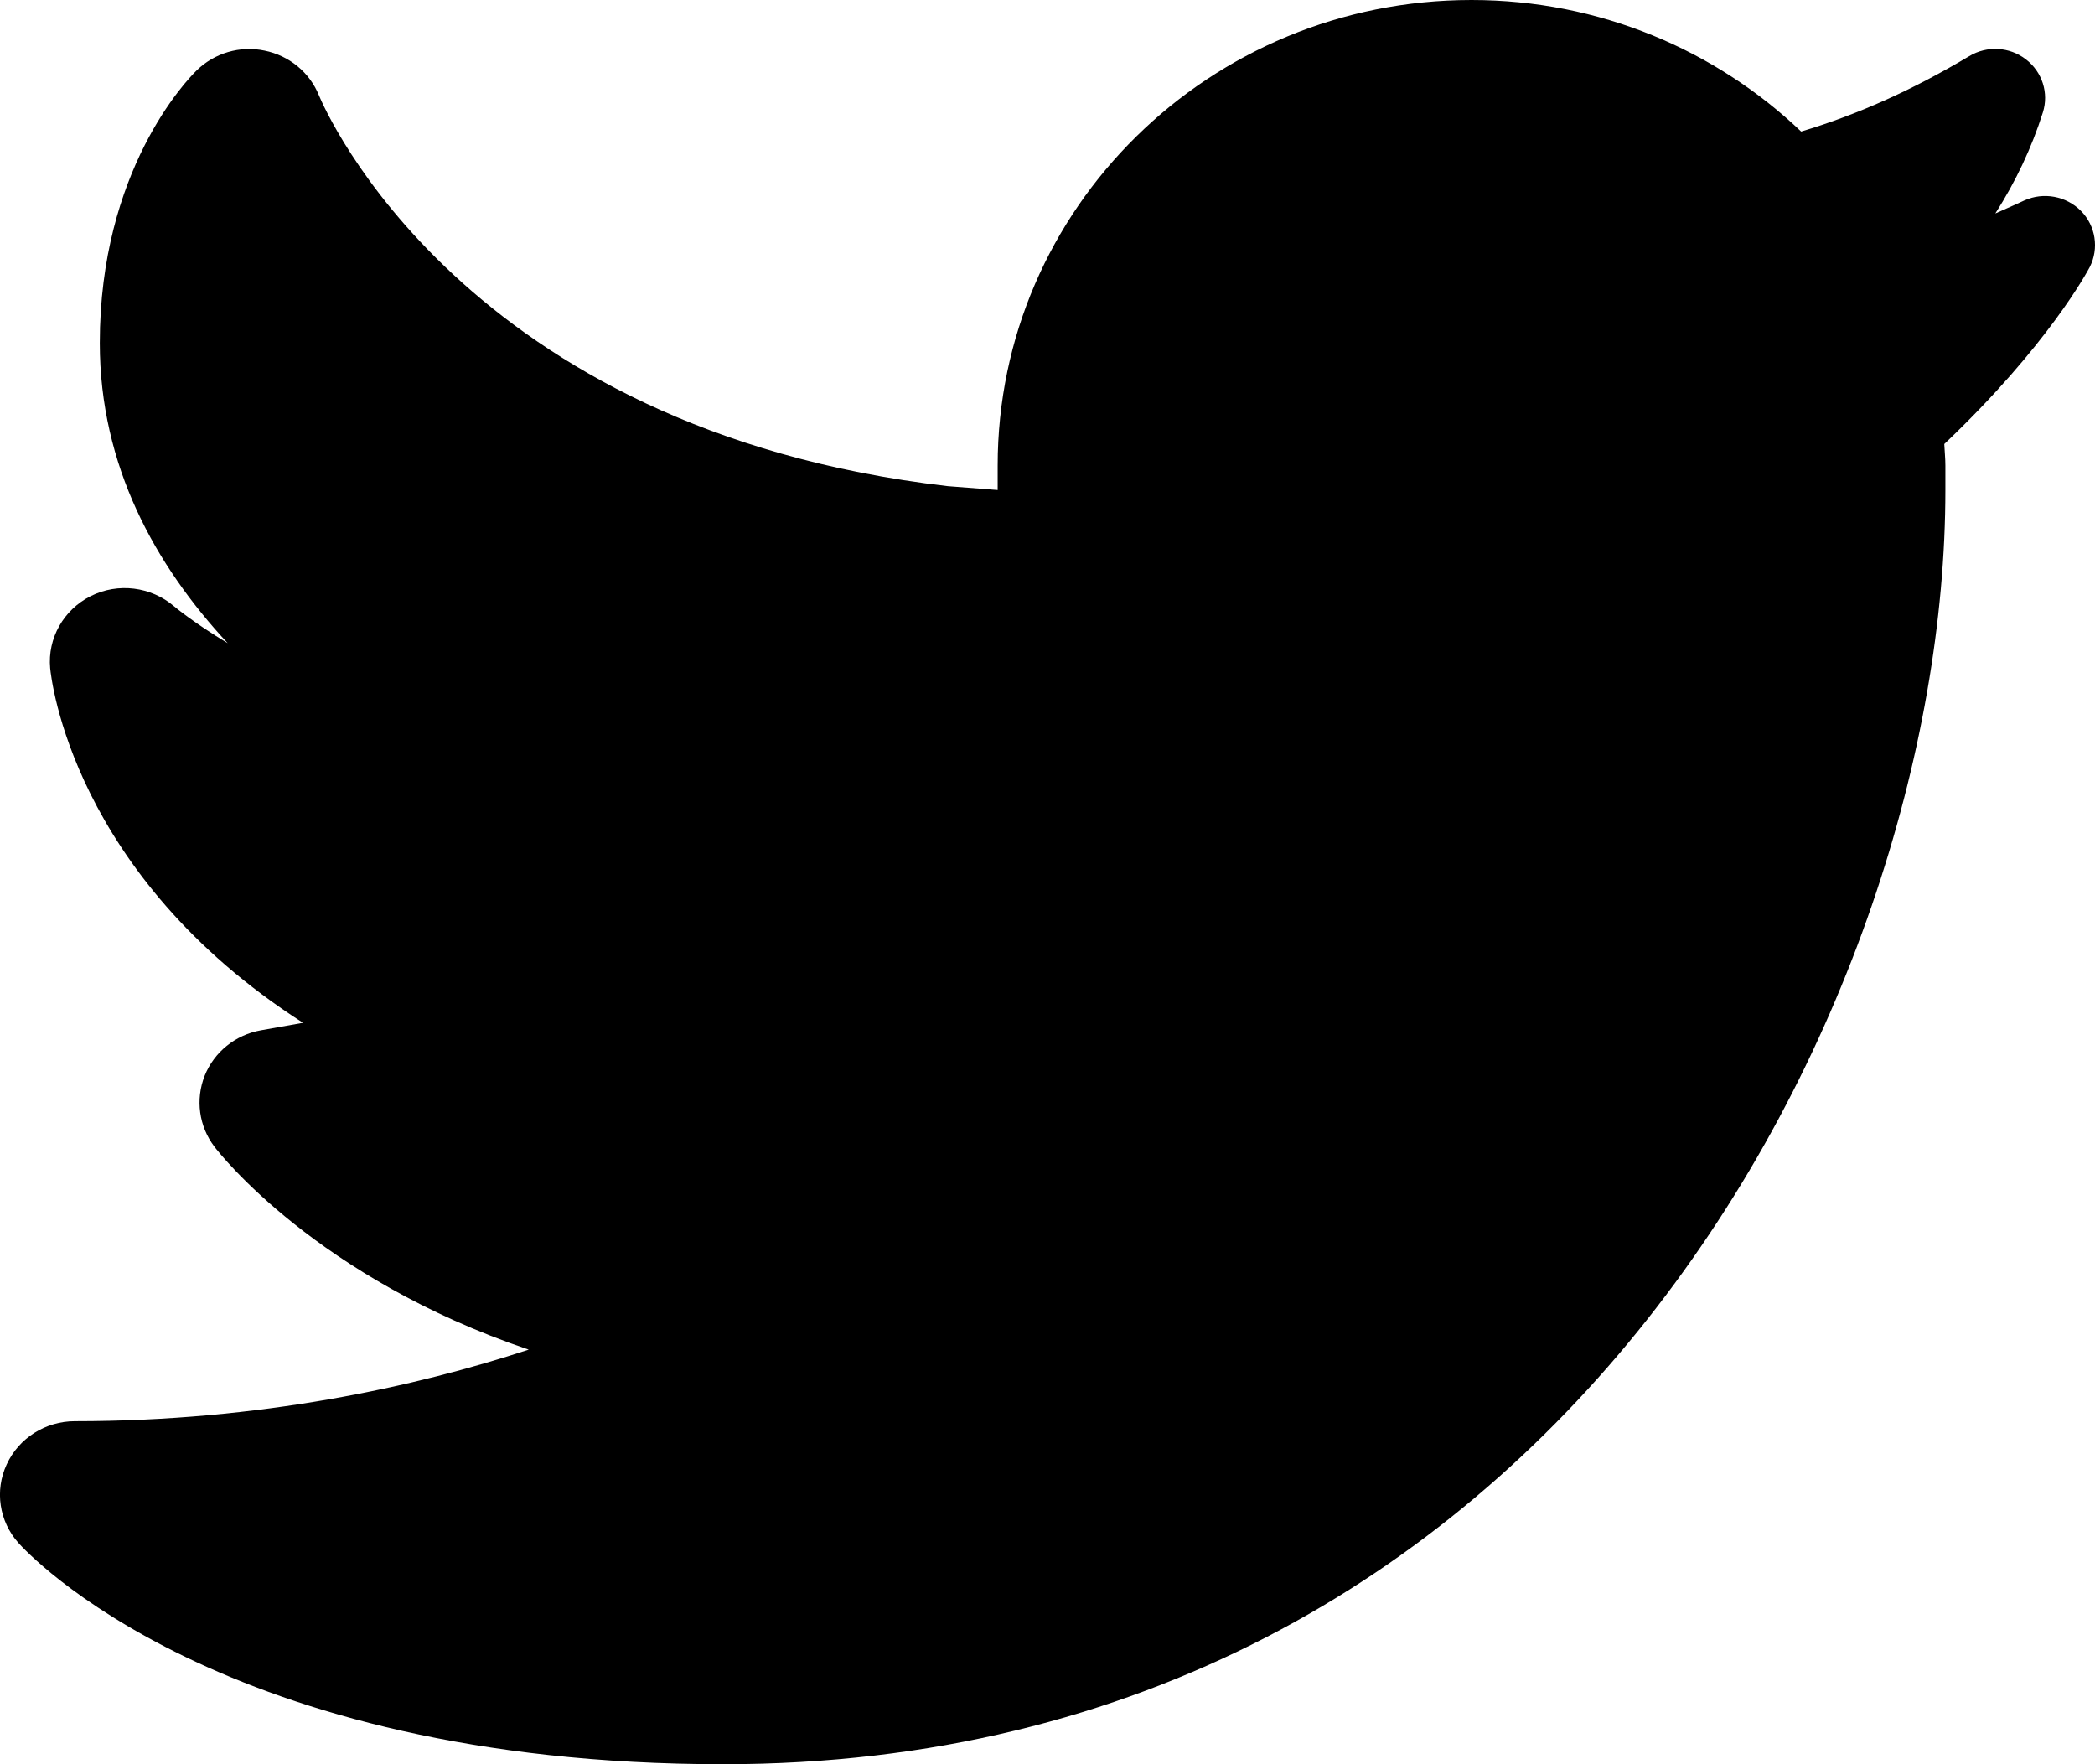 <?xml version="1.0" encoding="UTF-8"?>
<svg width="19px" height="16px" viewBox="0 0 19 16" version="1.1" xmlns="http://www.w3.org/2000/svg" xmlns:xlink="http://www.w3.org/1999/xlink">
    <title>F1E2FA16-E0AC-4683-9BAA-5669B5F3C89C</title>
    <defs>
        <filter id="filter-1">
            <feColorMatrix in="SourceGraphic" type="matrix" values="0 0 0 0 1 0 0 0 0 1 0 0 0 0 1 0 0 0 1 0"></feColorMatrix>
        </filter>
    </defs>
    <g id="Page-1" stroke="none" stroke-width="1" fill="none" fill-rule="evenodd">
        <g id="Homepage" transform="translate(-180, -6045)">
            <g id="Footer" transform="translate(0, 5738)">
                <g id="Group-29" transform="translate(135, 80)">
                    <g id="icons8-twitter" transform="translate(-0, 225)" filter="url(#filter-1)">
                        <g transform="translate(45, 2)">
                            <path d="M18.873,1.913 C18.739,1.778 18.534,1.739 18.359,1.818 L18.285,1.852 C18.222,1.88 18.159,1.908 18.096,1.936 C18.28,1.648 18.426,1.34 18.527,1.02 C18.583,0.844 18.522,0.652 18.373,0.538 C18.225,0.424 18.021,0.412 17.86,0.509 C17.344,0.817 16.848,1.039 16.335,1.193 C15.562,0.456 14.508,0 13.345,0 C10.972,0 9.048,1.89 9.048,4.222 C9.048,4.224 9.048,4.312 9.048,4.444 L8.596,4.409 C4.197,3.898 2.945,0.991 2.893,0.866 C2.809,0.657 2.623,0.504 2.399,0.459 C2.176,0.412 1.944,0.481 1.782,0.64 C1.692,0.728 0.905,1.547 0.905,3.111 C0.905,4.226 1.411,5.13 2.065,5.833 C1.76,5.65 1.582,5.502 1.578,5.498 C1.369,5.32 1.071,5.282 0.823,5.406 C0.576,5.53 0.43,5.789 0.455,6.06 C0.464,6.154 0.656,7.933 2.748,9.276 L2.366,9.344 C2.135,9.385 1.942,9.541 1.856,9.756 C1.771,9.972 1.804,10.215 1.945,10.4 C1.993,10.463 2.876,11.591 4.795,12.24 C3.77,12.576 2.362,12.889 0.679,12.889 C0.413,12.889 0.171,13.042 0.061,13.28 C-0.05,13.518 -0.008,13.798 0.168,13.994 C0.241,14.076 2.006,16 6.56,16 C14.12,16 17.643,9.104 17.643,4.444 L17.643,4.222 C17.643,4.156 17.636,4.092 17.633,4.027 C18.579,3.128 18.935,2.454 18.953,2.421 C19.038,2.252 19.006,2.048 18.873,1.913 Z" id="Path" fill="#000000" fill-rule="nonzero"></path>
                        </g>
                    </g>
                </g>
            </g>
        </g>
    </g>
</svg>